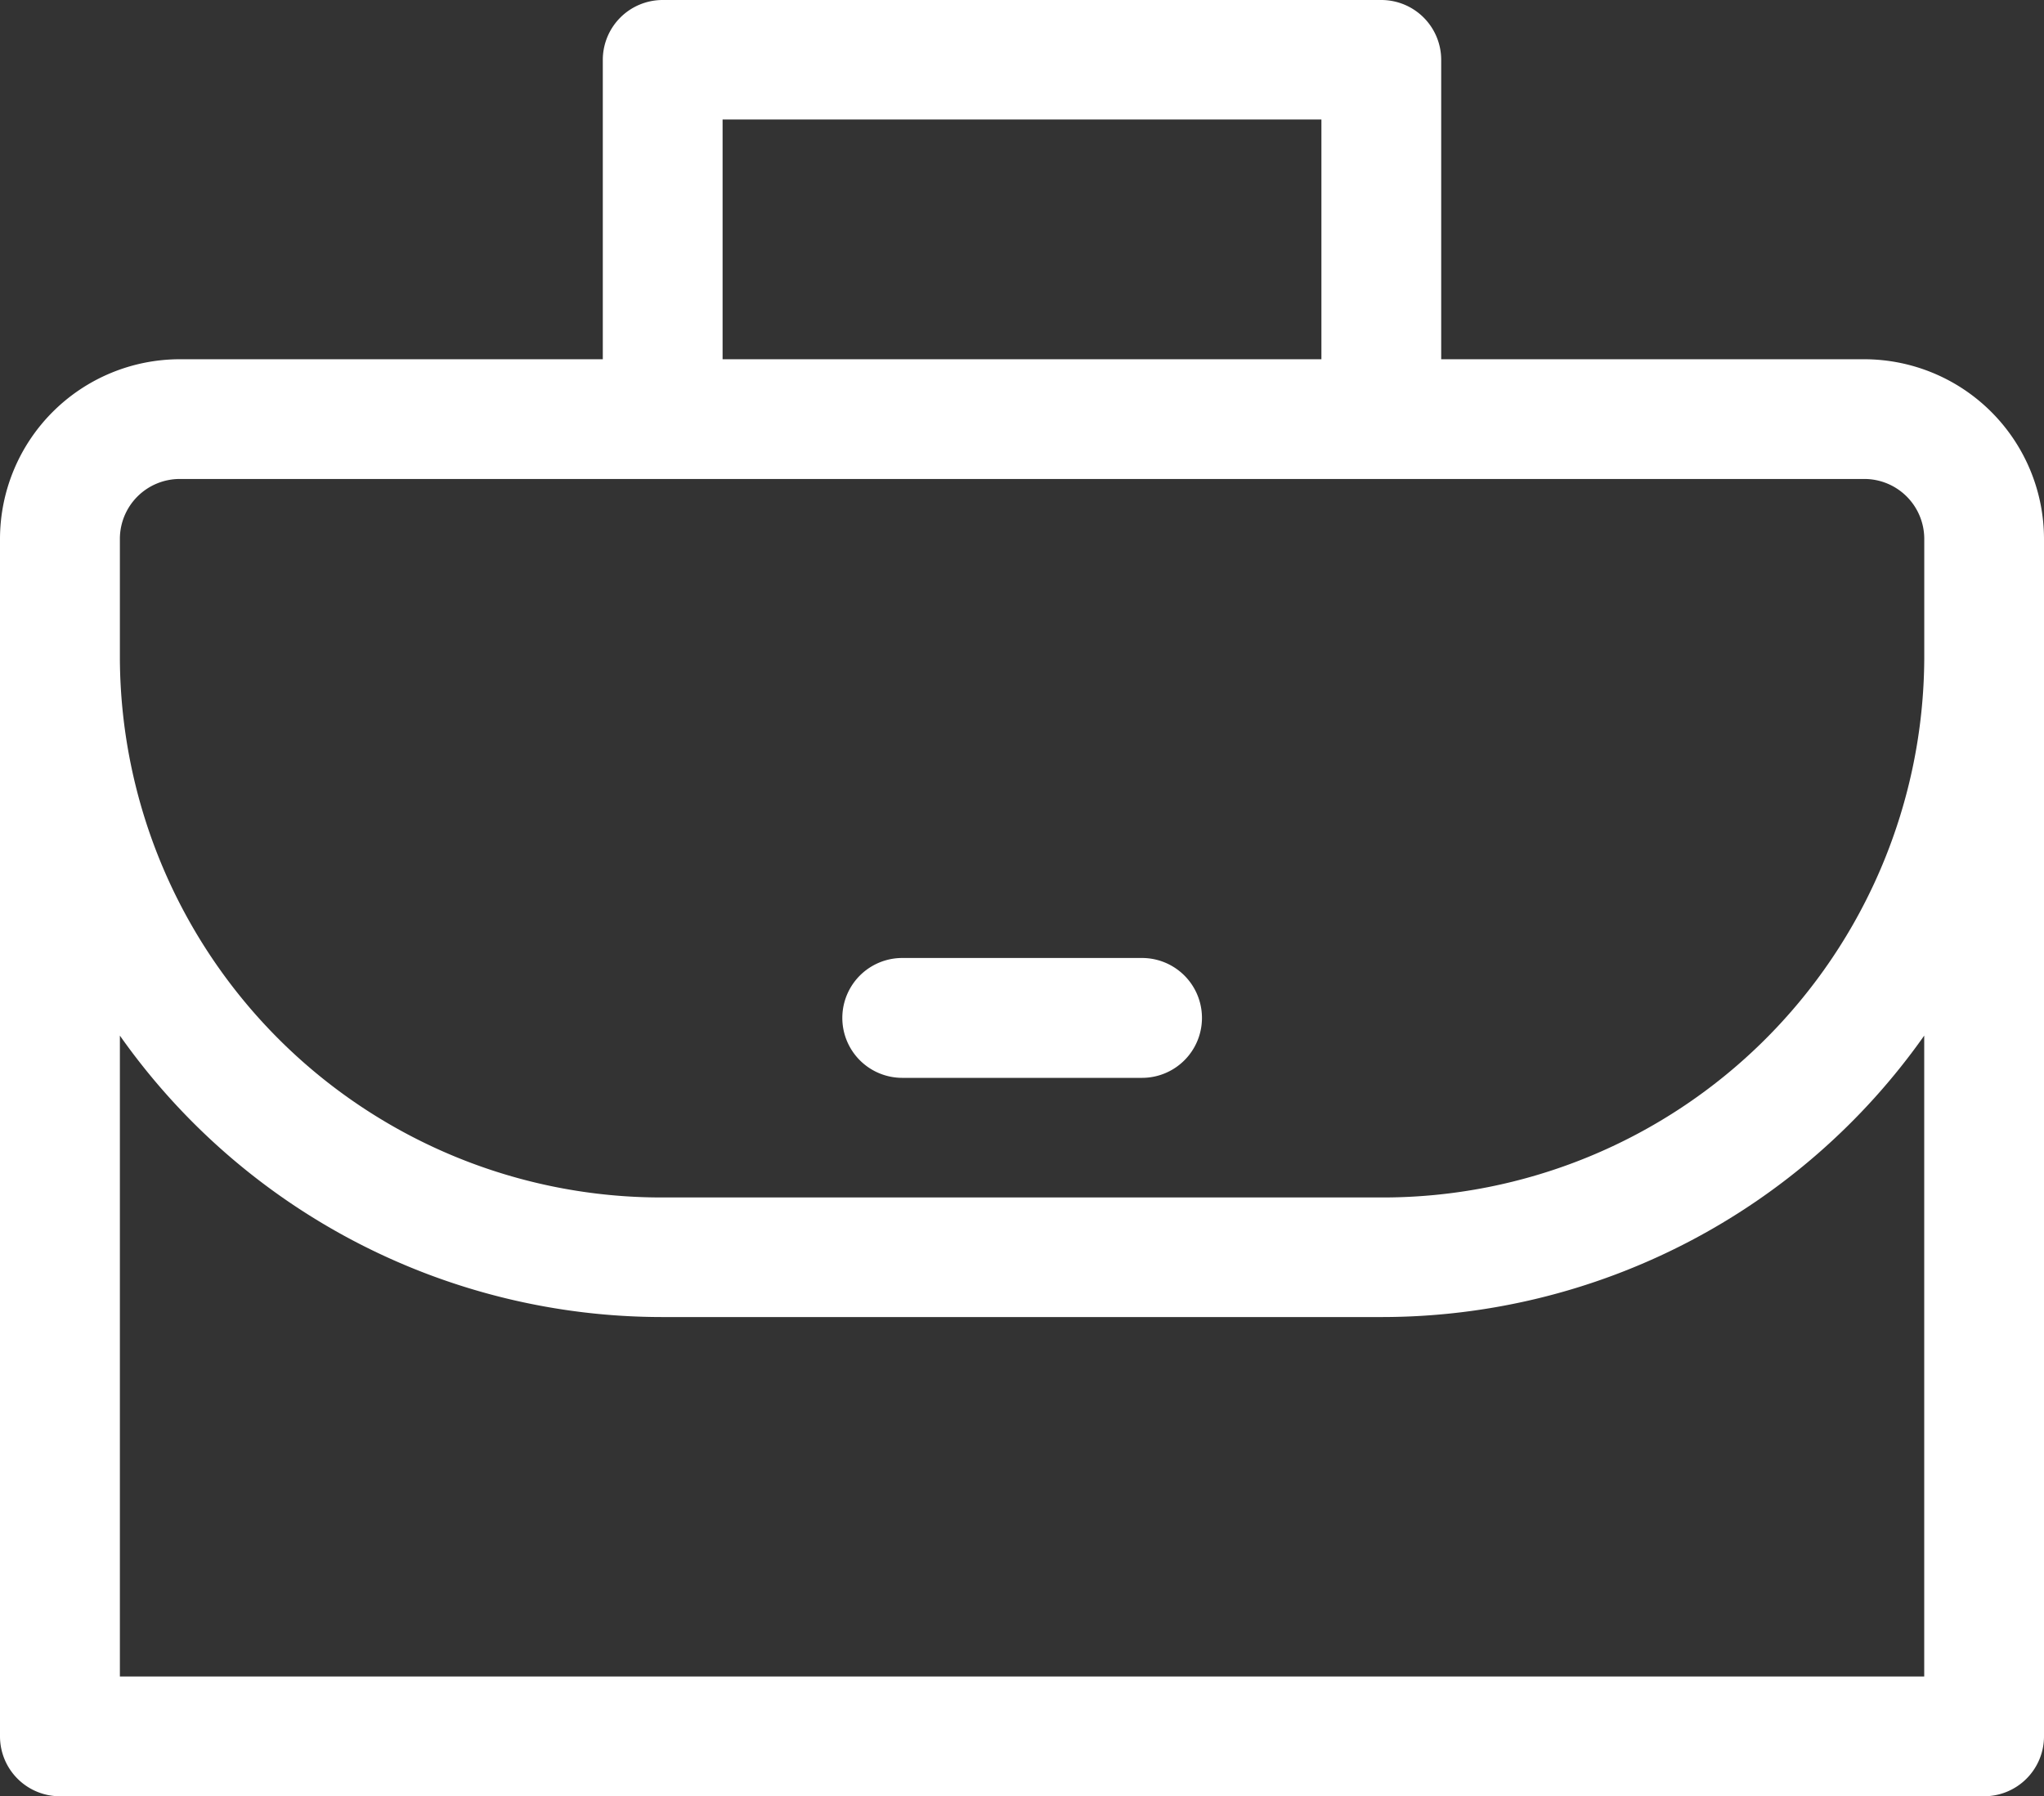 <svg id="briefcase_4_" data-name="briefcase (4)" xmlns="http://www.w3.org/2000/svg" width="42.626" height="37.464" viewBox="0 0 42.626 37.464">
  <rect x="0" y="0" width="42.626" height="37.464" fill="#333333" stroke="none"/>
  <path id="Path_97" data-name="Path 97" d="M38.88,38.493H30.055V32.249A1.249,1.249,0,0,0,28.806,31H13.82a1.249,1.249,0,0,0-1.249,1.249v6.244H3.746A3.751,3.751,0,0,0,0,42.239V67.216a1.249,1.249,0,0,0,1.249,1.249H41.377a1.249,1.249,0,0,0,1.249-1.249V42.239A3.751,3.751,0,0,0,38.88,38.493Zm-23.811-5H27.557v5H15.069ZM2.5,42.239A1.25,1.25,0,0,1,3.746,40.99H38.88a1.25,1.25,0,0,1,1.249,1.249v2.5A11.294,11.294,0,0,1,28.806,55.976H13.82A11.294,11.294,0,0,1,2.5,44.737ZM40.128,65.967H2.5V52.6a13.838,13.838,0,0,0,11.323,5.87H28.806A13.838,13.838,0,0,0,40.128,52.6Z" transform="translate(0 -31)" fill="#fff"/>
  <path id="Path_98" data-name="Path 98" d="M212.249,273.5h5a1.249,1.249,0,1,0,0-2.5h-5a1.249,1.249,0,1,0,0,2.5Z" transform="translate(-193.433 -251.019)" fill="#fff"/>
</svg>
